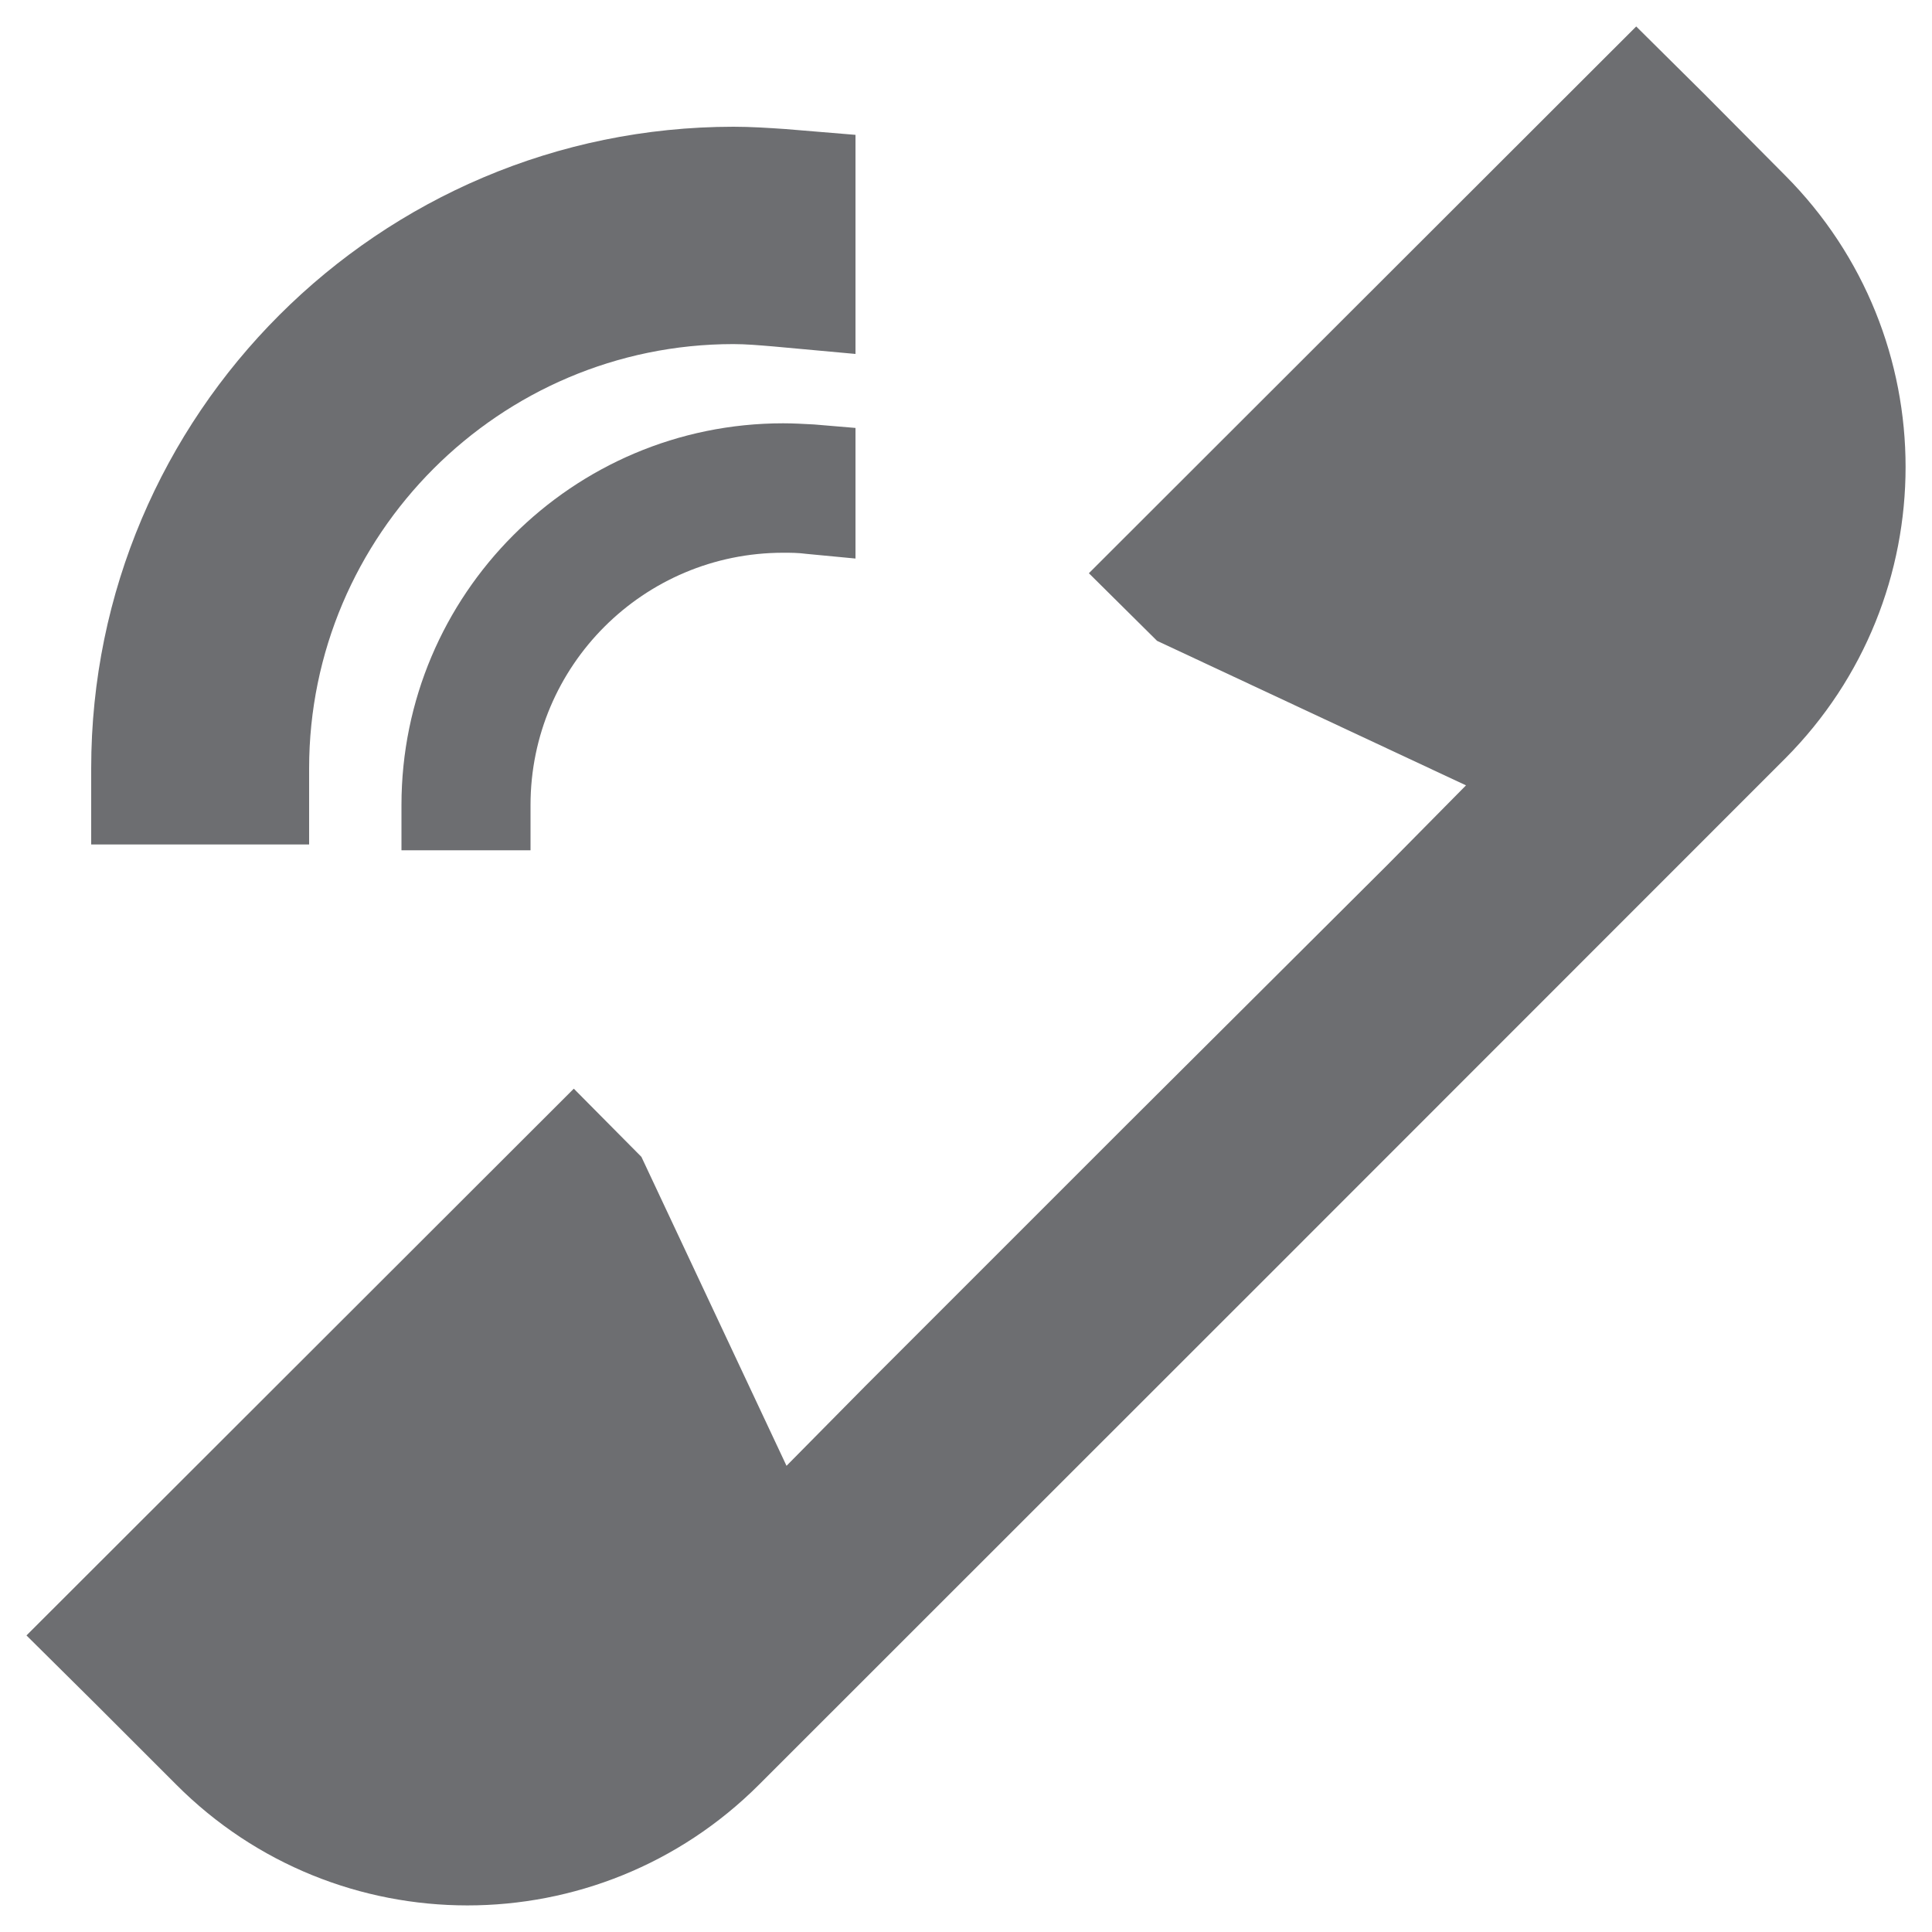 <?xml version="1.0" encoding="utf-8"?>
<!-- Generator: Adobe Illustrator 22.0.1, SVG Export Plug-In . SVG Version: 6.00 Build 0)  -->
<!DOCTYPE svg PUBLIC "-//W3C//DTD SVG 1.1//EN" "http://www.w3.org/Graphics/SVG/1.1/DTD/svg11.dtd">
<svg version="1.1" id="Layer_1" xmlns="http://www.w3.org/2000/svg" xmlns:xlink="http://www.w3.org/1999/xlink" x="0px" y="0px"
	 viewBox="0 0 1000 1000" style="enable-background:new 0 0 1000 1000;" xml:space="preserve">
<style type="text/css">
	.st0{fill:#6D6E71;}
</style>
<g>
	<path class="st0" d="M392.9,923.7l265.6-265.5L924,392.6c83.1-83.4,83.1-218.4,0-301.8l-41.8-42.1l-35.3-35l-283.3,283l35.3,35
		l159.9,74.8l-40.7,41.2L582.8,582.5l-135,135l-40.7,41.2l-75.1-159.9l-35-35.3l-283.3,283l35.3,35l42.1,42.1
		C174.2,1007.1,309.5,1007.1,392.9,923.7z"/>
	<path class="st0" d="M207.8,416.7v23.4h66.8v-23.4c0-72.1,58.5-130.6,130.8-130.6c3.9,0,7.7,0,12.2,0.6l25.2,2.4v-67.6l-21.4-1.8
		c-5.7-0.3-10.7-0.6-16-0.6C296.2,219.1,207.8,307.8,207.8,416.7z"/>
	<path class="st0" d="M47.2,397.7v39.4H160v-39.4c0-120.8,98.5-219.6,219.6-219.6c6.5,0,13.3,0.6,20.5,1.2l42.7,3.9V69.8l-36.2-3
		c-8.9-0.6-17.8-1.2-27-1.2C196.2,65.7,47.2,214.6,47.2,397.7z"/>
</g>
</svg>
